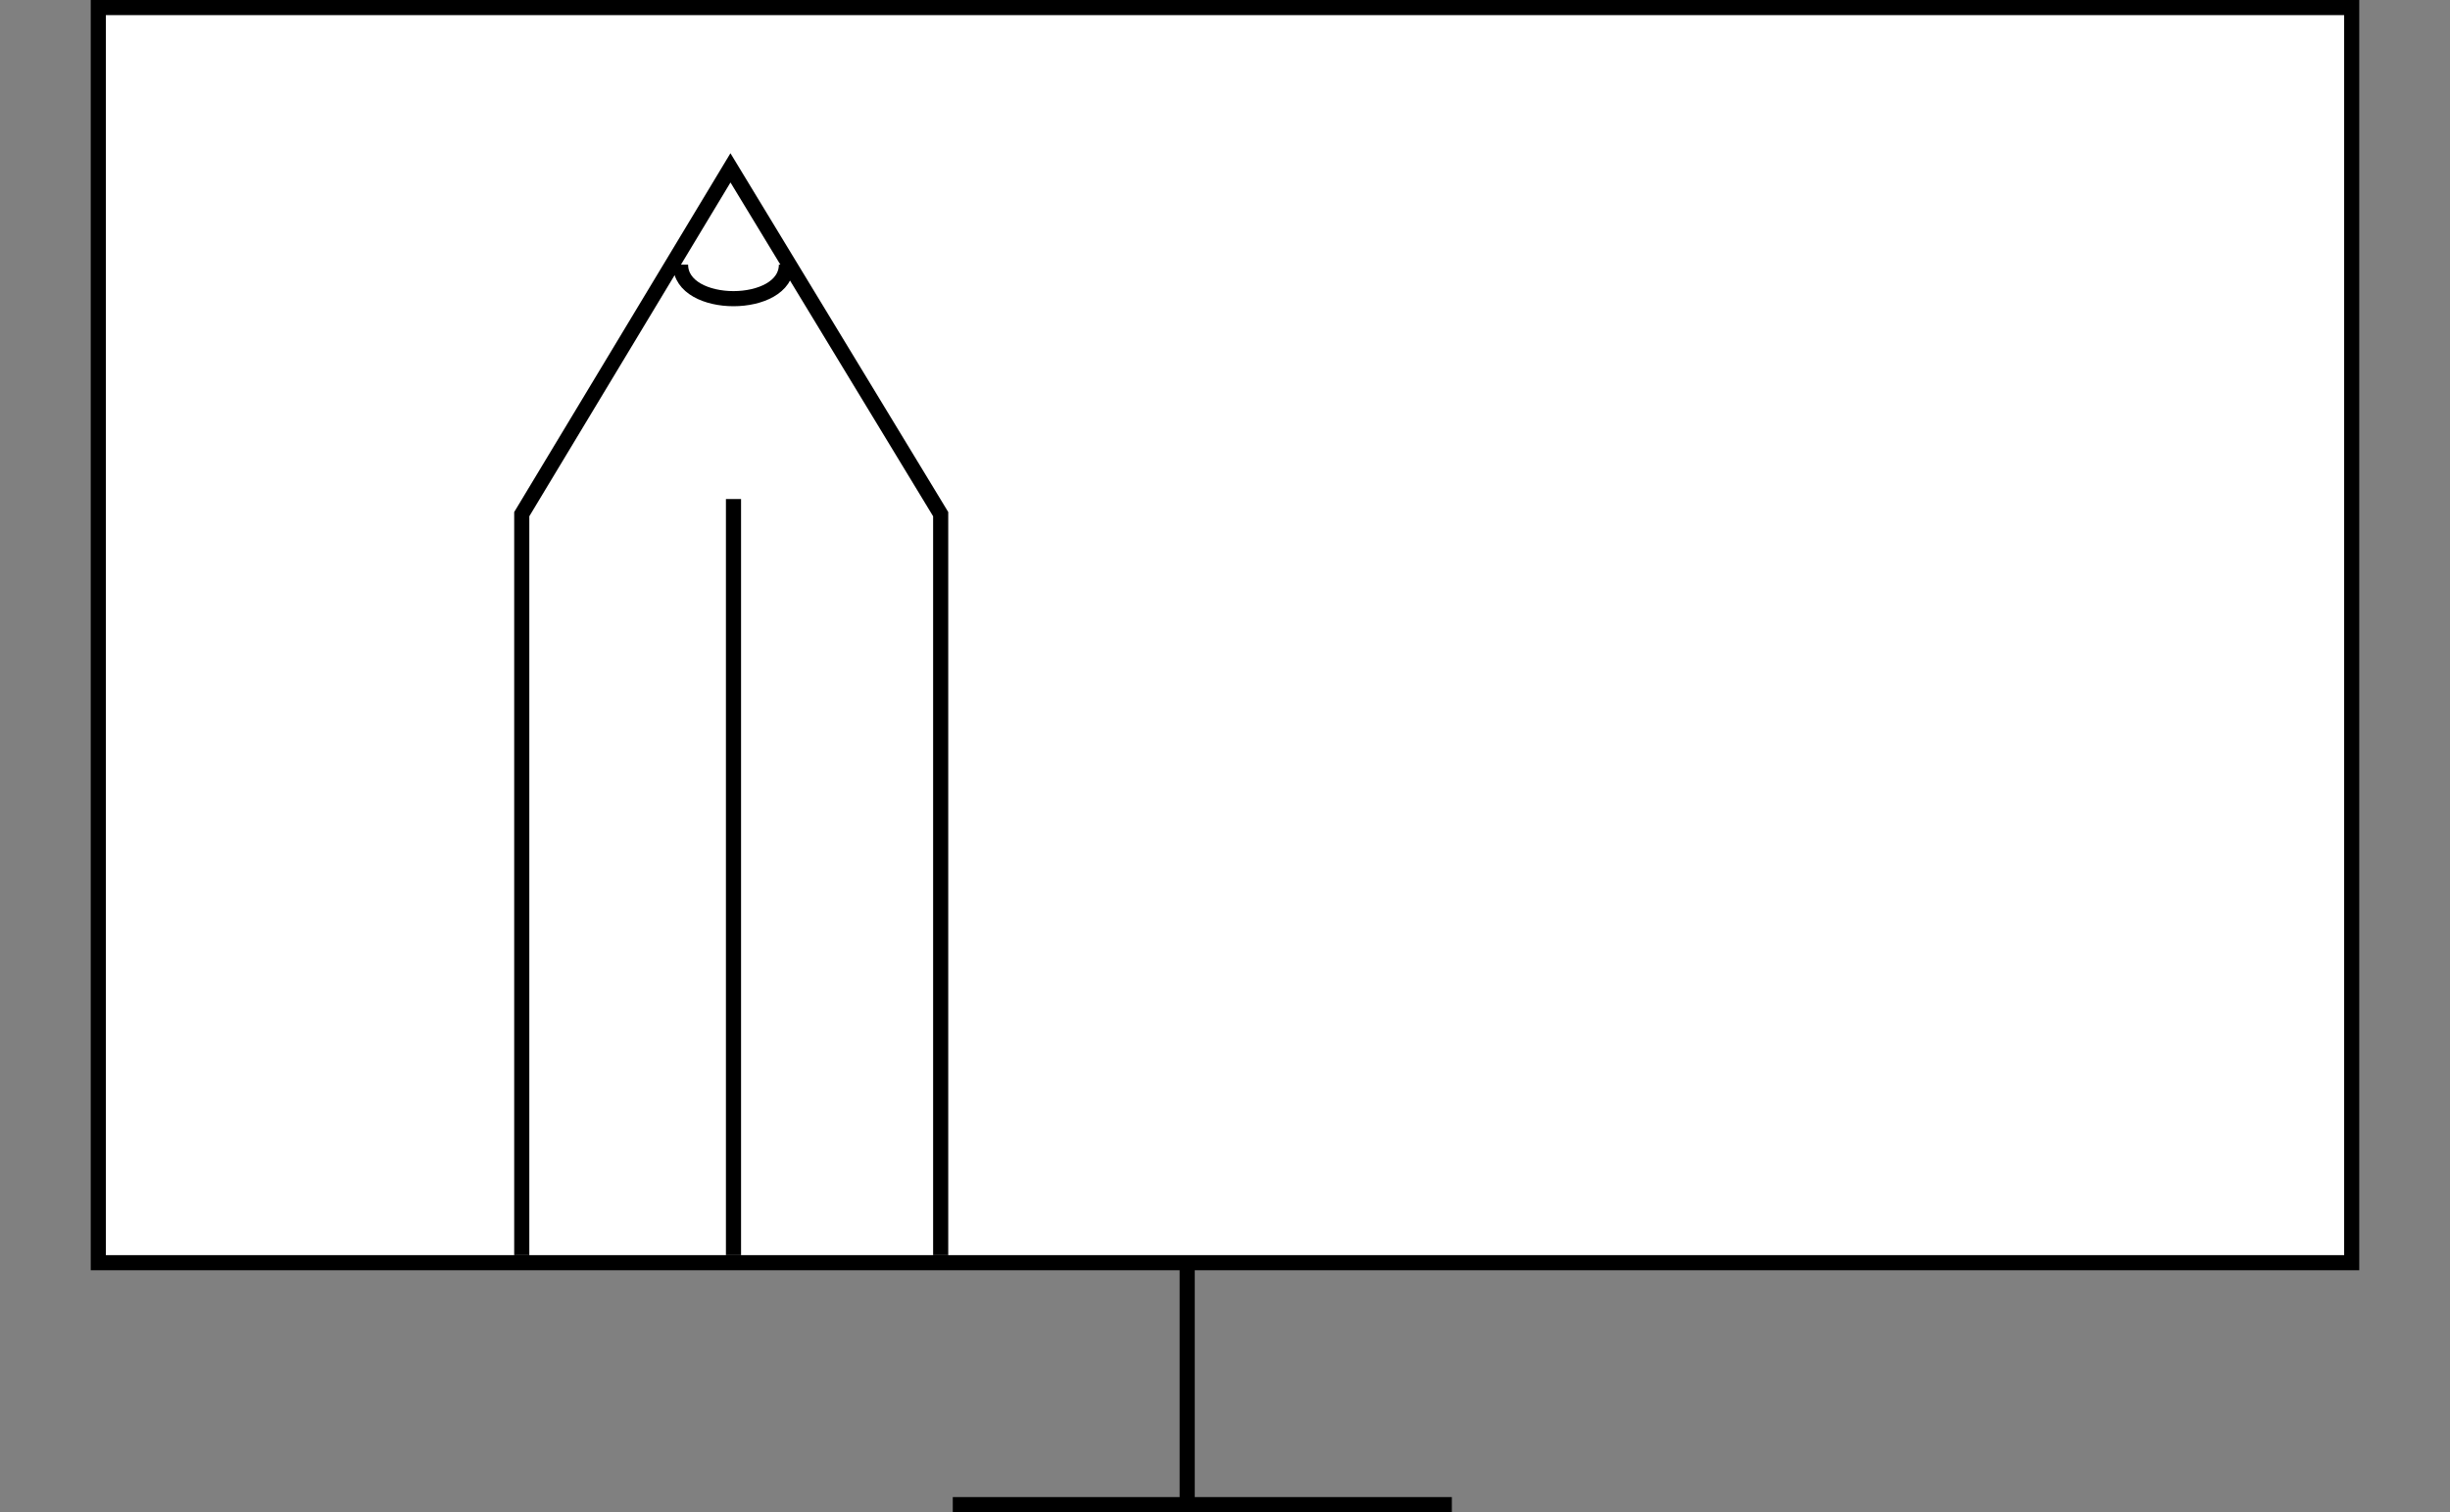 <?xml version="1.0" encoding="utf-8"?>
<!-- Generator: Adobe Illustrator 15.0.0, SVG Export Plug-In . SVG Version: 6.00 Build 0)  -->
<!DOCTYPE svg PUBLIC "-//W3C//DTD SVG 1.1//EN" "http://www.w3.org/Graphics/SVG/1.1/DTD/svg11.dtd">
<svg version="1.1" xmlns="http://www.w3.org/2000/svg" xmlns:xlink="http://www.w3.org/1999/xlink" x="0px" y="0px" width="162px"
	 height="100px" viewBox="0 0 162 100" style="enable-background:new 0 0 162 100;" xml:space="preserve">
<rect x="0" y="0" width="162" height="100" fill="#808080" stroke="none"/>
<g id="Layer_1">
	<path style="fill:#FFFFFF;stroke:#000000;stroke-miterlimit:10;" d="M155.5,83.5H6.5v-83h149V83.5z M78.5,84v15 M63,99.5h33"/>
</g>
<g id="Layer_2">
	<path style="fill:none;stroke:#000000;stroke-miterlimit:10;" d="M34.5,83V34l13.8-22.9L62.2,34l0,49 M48.5,33v50 M45,17.5
		c0,3,7,3,7,0"/>
</g>
</svg>
